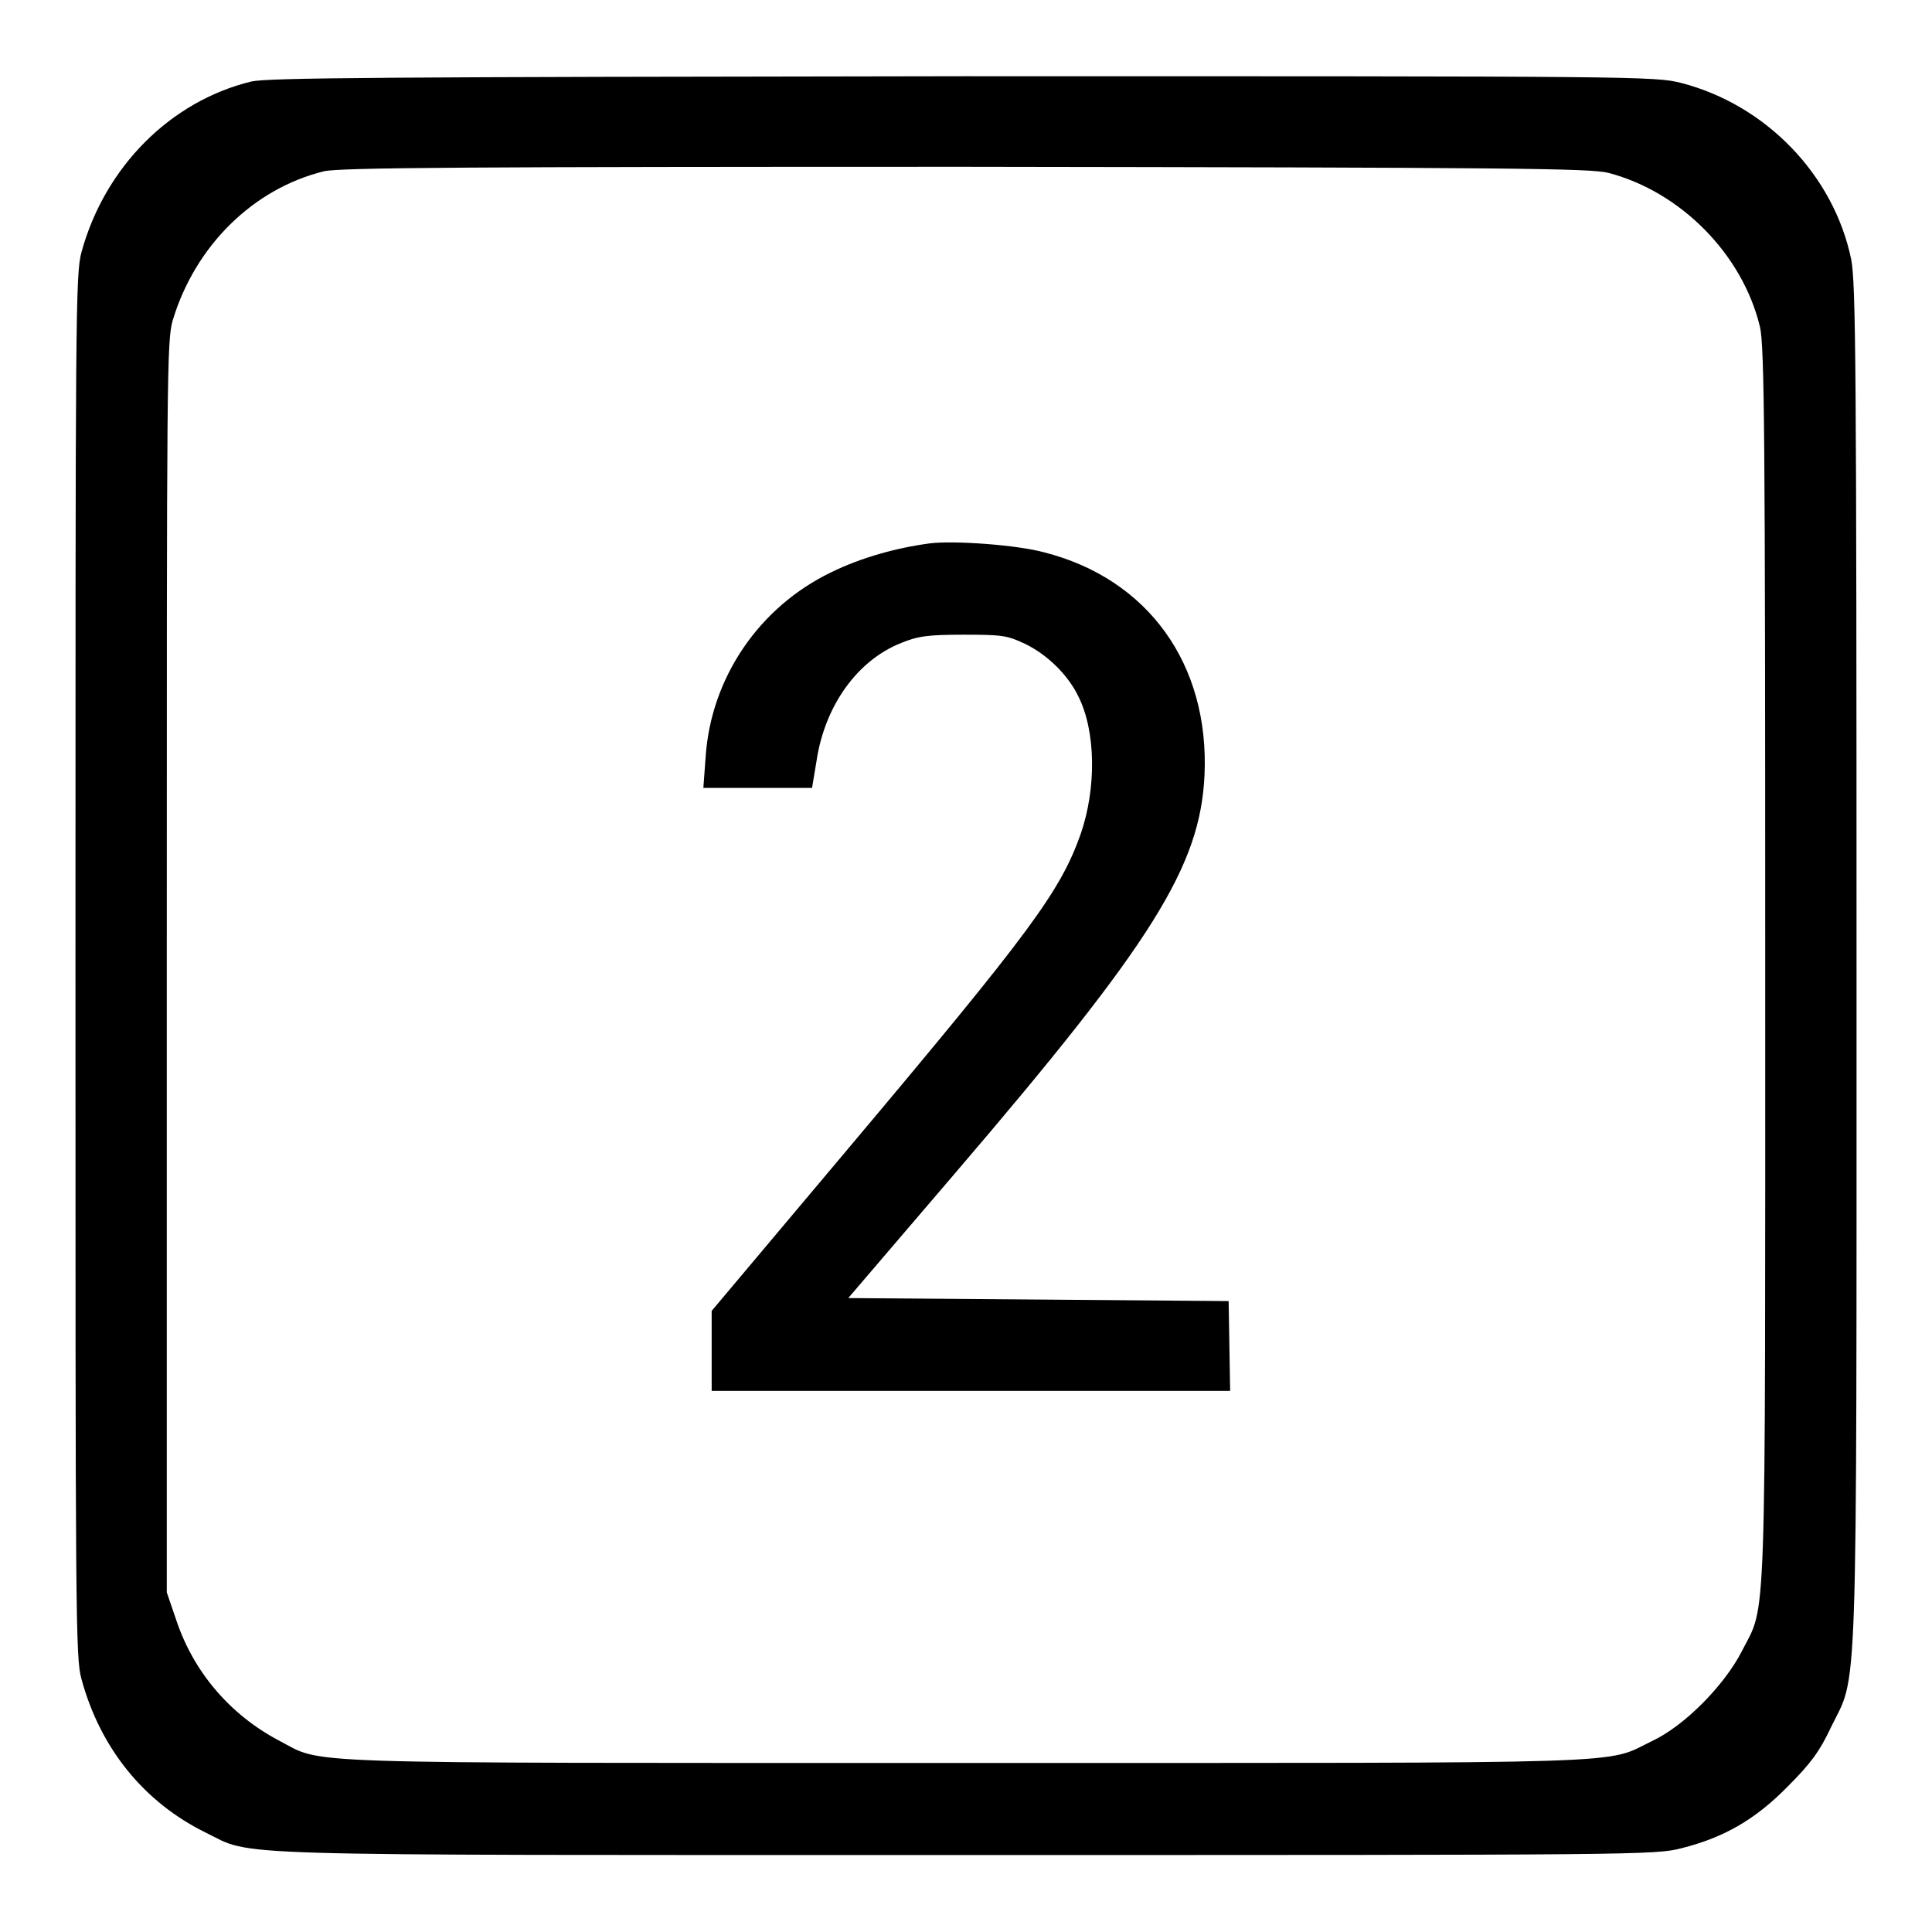 <?xml version="1.0" encoding="utf-8"?>
<!-- Svg Vector Icons : http://www.onlinewebfonts.com/icon -->
<!DOCTYPE svg PUBLIC "-//W3C//DTD SVG 1.1//EN" "http://www.w3.org/Graphics/SVG/1.1/DTD/svg11.dtd">
<svg version="1.1" xmlns="http://www.w3.org/2000/svg" xmlns:xlink="http://www.w3.org/1999/xlink" x="0px" y="0px" viewBox="0 0 256 256" enable-background="new 0 0 256 256" xml:space="preserve">
<g><g><g><path fill="#000000" d="M33.3,10.8c-10.7,2.6-19.4,11.3-22.5,22.6C10,36.3,10,41.6,10,128s0,91.7,0.8,94.5c2.5,9.2,8.3,16.3,16.4,20.3c6.6,3.2-0.3,3,100.7,3c89.4,0,91.4,0,94.9-0.9c5.6-1.4,9.8-3.8,14.1-8.2c3-3,4.2-4.6,5.7-7.8c3.6-7.4,3.4-0.5,3.4-101c0-79.6-0.1-90.3-0.7-93.5C243,23.2,234,13.9,222.8,11c-3.5-0.9-5.5-0.9-95.1-0.9C49.5,10.2,35.7,10.3,33.3,10.8z M213.1,22.9c9.6,2.5,17.8,10.8,20.1,20.4c0.6,2.5,0.7,14.3,0.7,84.6c0,90.4,0.2,84.4-3.1,90.9c-2.3,4.5-7.6,9.9-11.9,11.9c-6.4,3.1-0.3,2.9-91,2.9c-91.2,0-84.8,0.2-91-3c-6.4-3.4-11.2-9-13.5-15.8l-1.3-3.8v-82.9c0-79.1,0-83,0.8-85.7c3-9.9,10.7-17.4,20-19.7c2-0.5,19.7-0.6,84.9-0.6C200.2,22.2,210.7,22.3,213.1,22.9z"/><path fill="#000000" d="M123.2,72c-4.5,0.6-9.1,1.9-13,3.8c-9.6,4.6-16,14-16.7,24.5l-0.3,4.1h7.2h7.2l0.6-3.6c1.1-7.3,5.4-13.3,11.2-15.6c2.2-0.9,3.5-1.1,8.3-1.1c5.2,0,5.8,0.1,8.3,1.3c2.8,1.4,5.5,4,6.9,6.9c2.3,4.6,2.4,12.1,0.3,18.2c-2.7,7.6-6.5,12.8-30.9,41.8l-18,21.4v5.3v5.3h34.3h34.4l-0.1-6l-0.1-5.9l-25.2-0.2l-25.2-0.2l14.2-16.6c26.2-30.6,32.4-40.6,33-52.6c0.7-14.8-7.5-26.1-21.2-29.6C134.8,72.2,126.4,71.6,123.2,72z"/></g></g></g>
</svg>